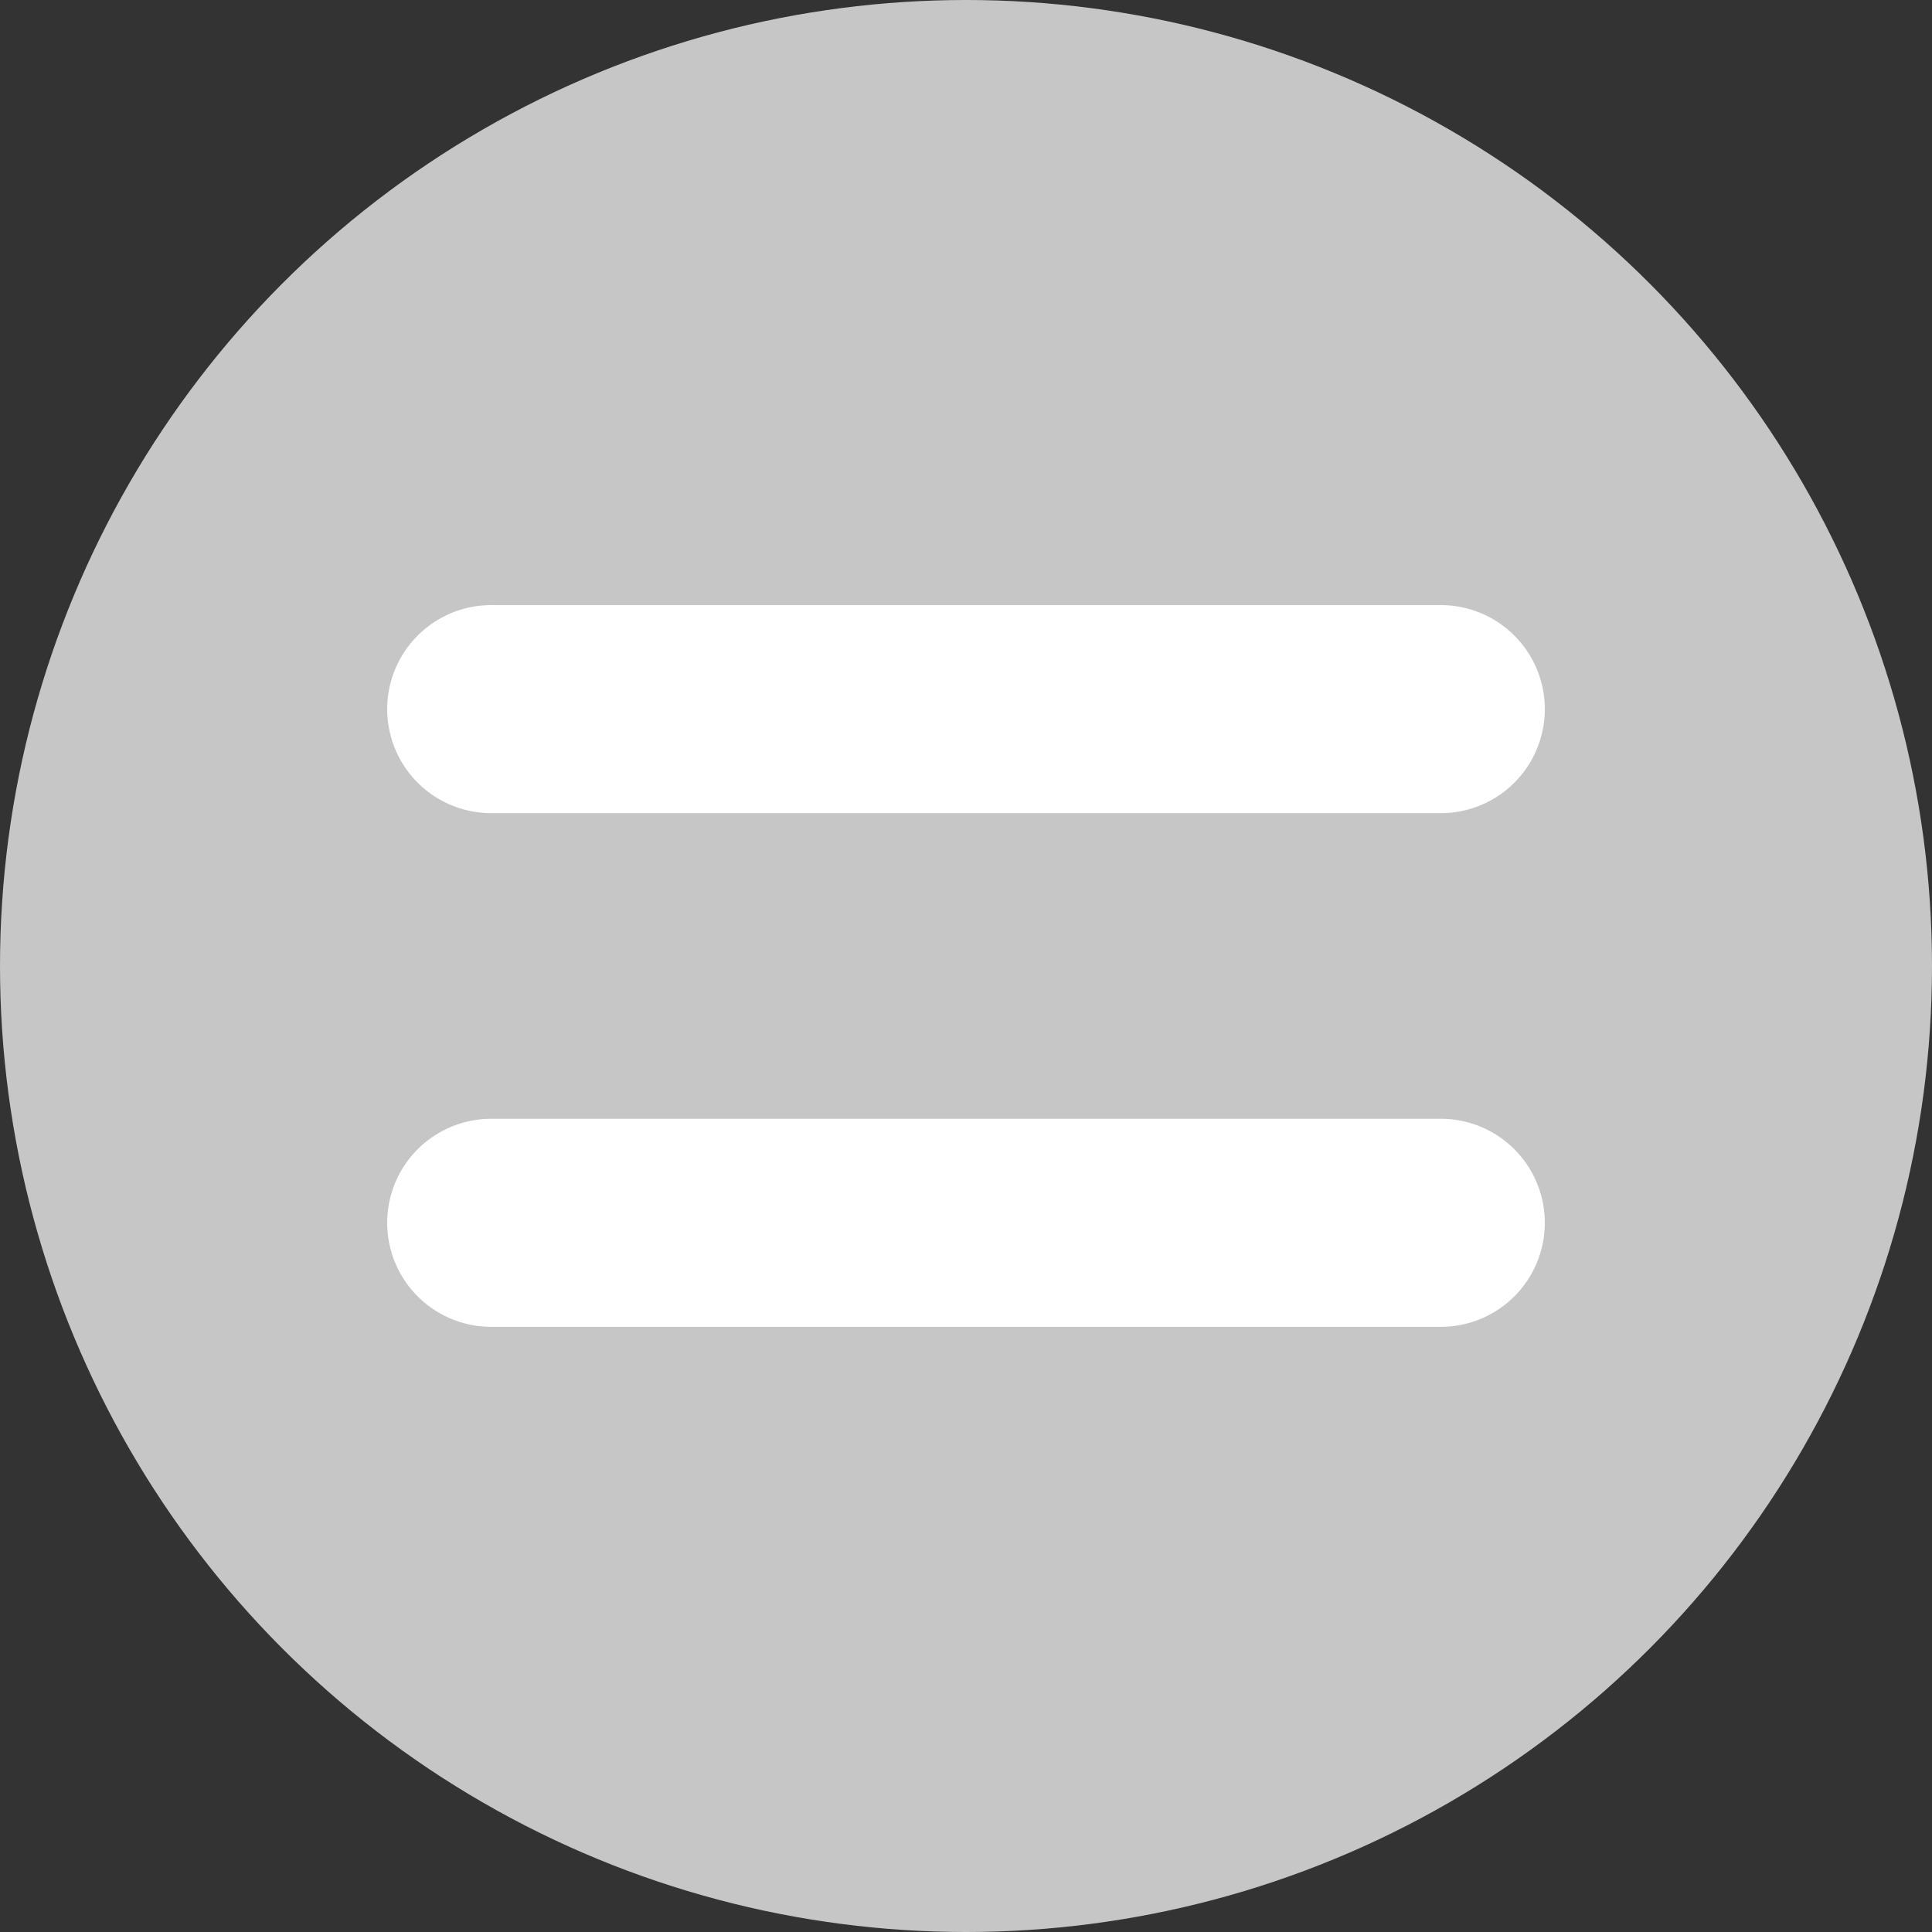 <!-- Generator: Adobe Illustrator 17.0.0, SVG Export Plug-In  -->
<svg version="1.1"
	 xmlns="http://www.w3.org/2000/svg" xmlns:xlink="http://www.w3.org/1999/xlink" xmlns:a="http://ns.adobe.com/AdobeSVGViewerExtensions/3.0/"
	 x="0px" y="0px" width="25.376px" height="25.376px" viewBox="0 0 25.376 25.376" enable-background="new 0 0 25.376 25.376"
	 xml:space="preserve">
<rect x="0" y="0" width="25.376" height="25.376" fill="#333333" stroke="none"/>
<defs>
</defs>
<g>
	<circle fill="#C6C6C6" cx="12.688" cy="12.688" r="12.688"/>
	<g>
		
			<line fill="none" stroke="#FFFFFF" stroke-width="2.733" stroke-linecap="round" stroke-linejoin="round" stroke-miterlimit="10" x1="18.924" y1="9.314" x2="6.452" y2="9.314"/>
	</g>
	<g>
		
			<line fill="none" stroke="#FFFFFF" stroke-width="2.733" stroke-linecap="round" stroke-linejoin="round" stroke-miterlimit="10" x1="18.924" y1="16.061" x2="6.452" y2="16.061"/>
	</g>
</g>
</svg>